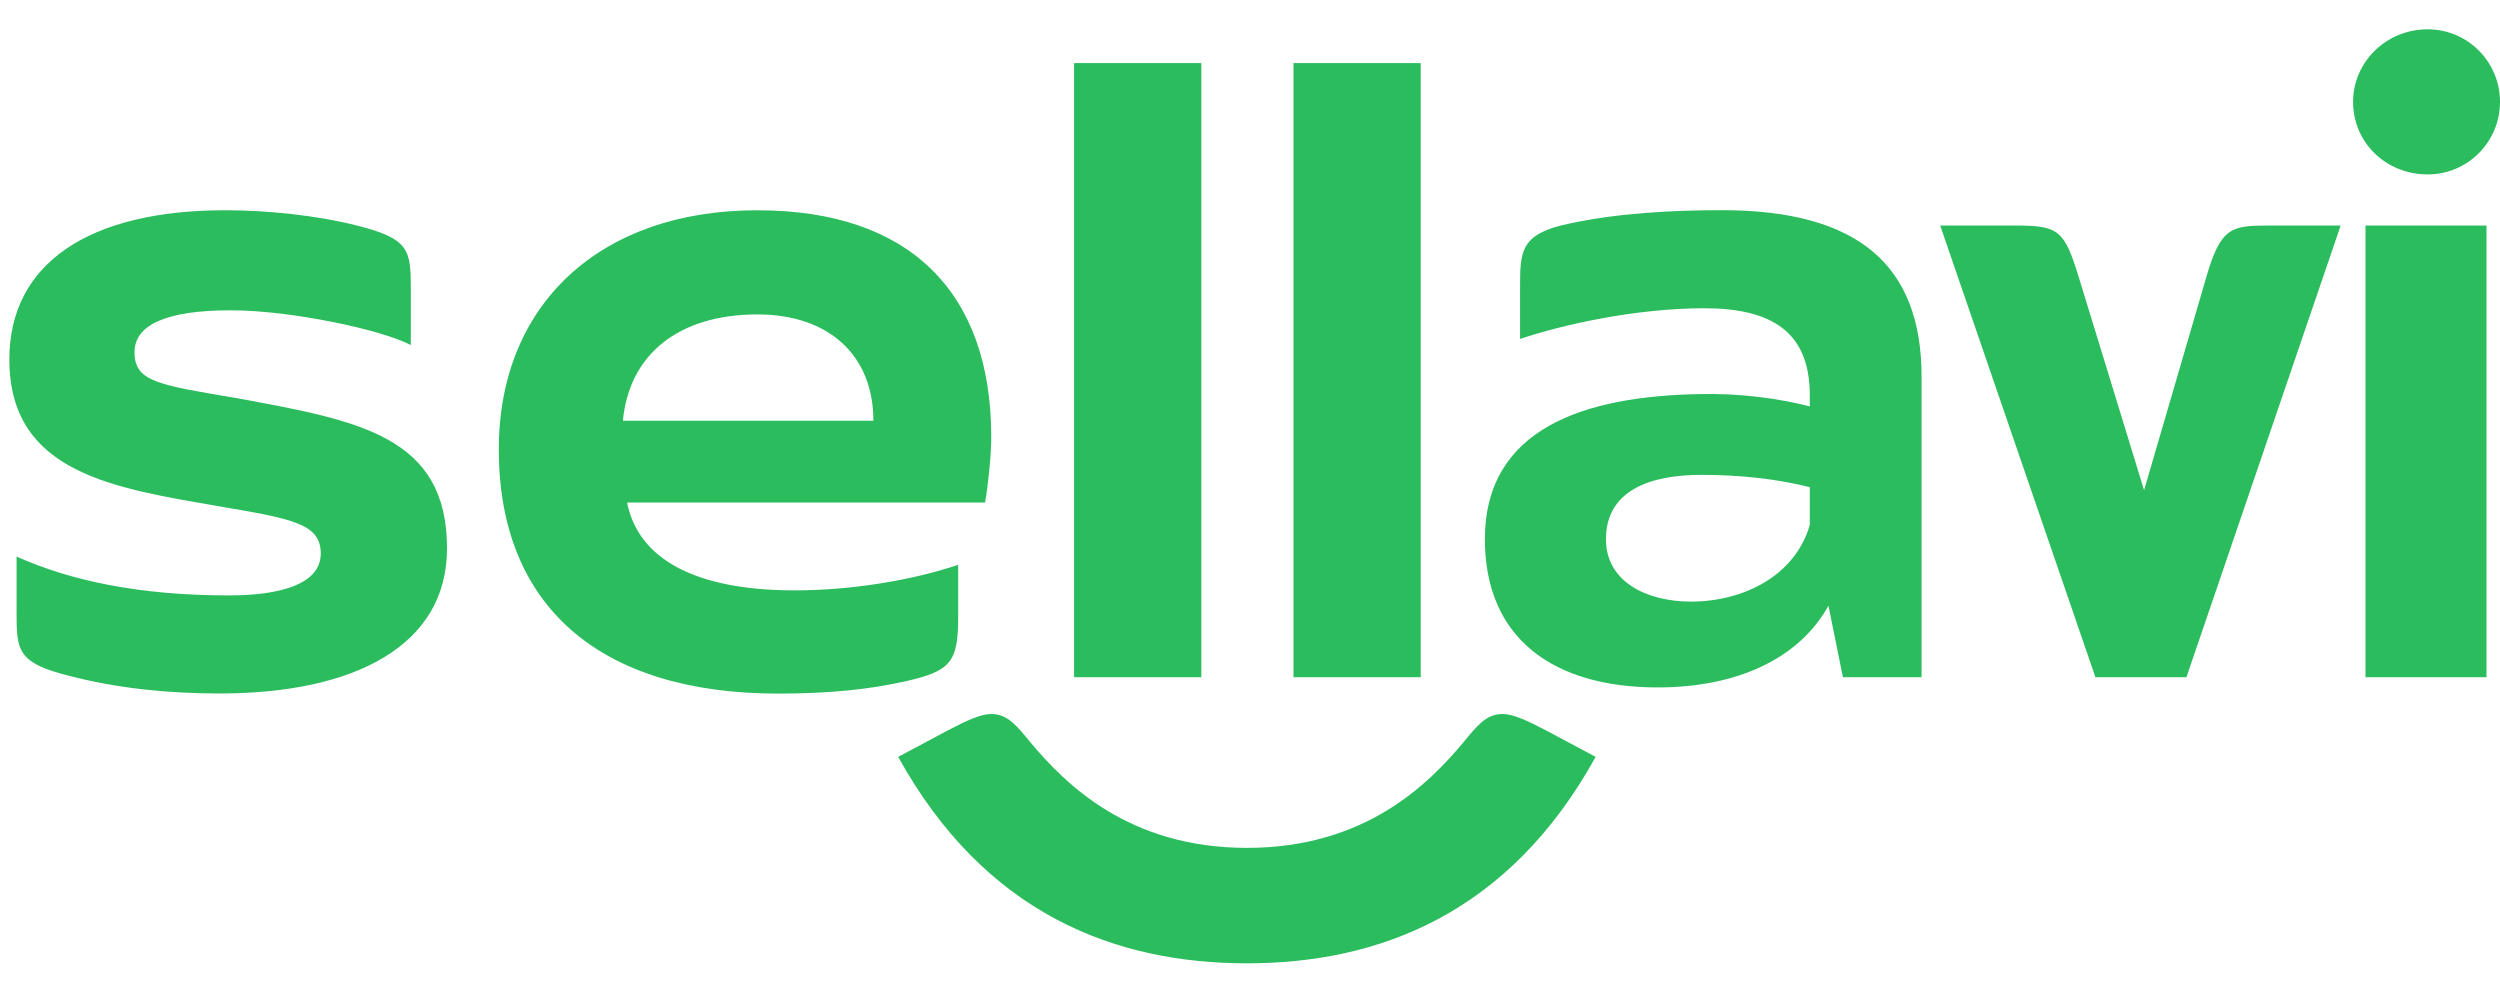<svg width="73" height="29" viewBox="0 0 73 29" fill="none" xmlns="http://www.w3.org/2000/svg">
<path d="M69.072 19.774H72.606V6.586H69.072V19.774ZM68.71 2.975C68.71 1.811 69.676 0.856 70.885 0.856C72.064 0.856 73 1.811 73 2.975C73 4.139 72.063 5.093 70.885 5.093C69.676 5.093 68.71 4.169 68.71 2.975ZM56.654 6.586L61.186 19.774H63.844L68.347 6.586H66.232C65.144 6.586 64.842 6.646 64.42 8.107L62.607 14.314L60.704 8.107C60.281 6.734 60.13 6.586 58.861 6.586H56.654ZM46.894 15.746C46.894 14.314 48.193 13.866 49.674 13.866C50.852 13.866 51.879 13.986 52.846 14.225V15.329C52.423 16.792 50.942 17.567 49.371 17.567C48.103 17.566 46.894 16.999 46.894 15.746ZM43.359 15.746C43.359 18.64 45.353 20.073 48.405 20.073C50.672 20.073 52.514 19.267 53.391 17.686L53.813 19.774H56.11V11.001C56.11 7.749 54.267 6.137 50.278 6.137C48.797 6.137 47.226 6.227 45.836 6.526C44.386 6.824 44.386 7.331 44.386 8.406V9.897C45.624 9.48 47.77 9.001 49.763 9.001C51.728 9.001 52.846 9.687 52.846 11.538V11.867C51.908 11.628 50.792 11.478 49.613 11.508C46.29 11.568 43.359 12.494 43.359 15.746ZM37.77 19.774H41.485V1.841H37.77V19.774ZM31.363 19.774H35.079V1.841H31.363V19.774ZM26.227 22.101L27.678 21.326C28.252 21.027 28.644 20.849 28.947 20.849C29.43 20.849 29.701 21.207 30.095 21.684C31.122 22.907 32.966 24.758 36.41 24.758C39.854 24.758 41.698 22.908 42.725 21.684C43.118 21.207 43.39 20.849 43.873 20.849C44.176 20.849 44.568 21.027 45.142 21.326L46.593 22.101C44.054 26.697 40.247 28.129 36.41 28.129C32.573 28.129 28.766 26.697 26.227 22.101ZM18.189 12.285C18.37 10.345 19.821 9.181 22.118 9.181C24.202 9.181 25.503 10.375 25.503 12.285H18.189ZM14.565 13.121C14.565 17.686 17.495 20.253 22.723 20.253C24.204 20.253 25.381 20.133 26.438 19.894C27.768 19.596 27.979 19.327 27.979 18.015V16.493C26.558 16.97 24.776 17.239 23.204 17.239C20.333 17.239 18.642 16.343 18.31 14.673H28.764C28.855 14.166 28.945 13.271 28.945 12.764C28.945 8.497 26.528 6.14 22.117 6.14C17.526 6.137 14.565 8.883 14.565 13.121ZM0.273 10.494C0.273 13.836 3.355 14.254 6.436 14.791C8.551 15.149 9.366 15.298 9.366 16.163C9.366 17.059 8.188 17.386 6.678 17.386C4.109 17.386 2.085 16.969 0.484 16.252V17.833C0.484 18.997 0.484 19.355 2.055 19.743C3.445 20.102 4.926 20.25 6.406 20.25C10.364 20.25 13.053 18.848 13.053 16.014C13.053 12.731 10.485 12.284 6.919 11.627C4.622 11.238 3.928 11.15 3.928 10.284C3.928 9.508 4.804 9.061 6.738 9.061C8.491 9.061 11.15 9.628 11.996 10.075V8.466C11.996 7.301 11.966 6.974 10.425 6.586C9.246 6.287 7.797 6.139 6.588 6.139C2.599 6.137 0.273 7.69 0.273 10.494Z" fill="#2BBC5D"/>
</svg>
